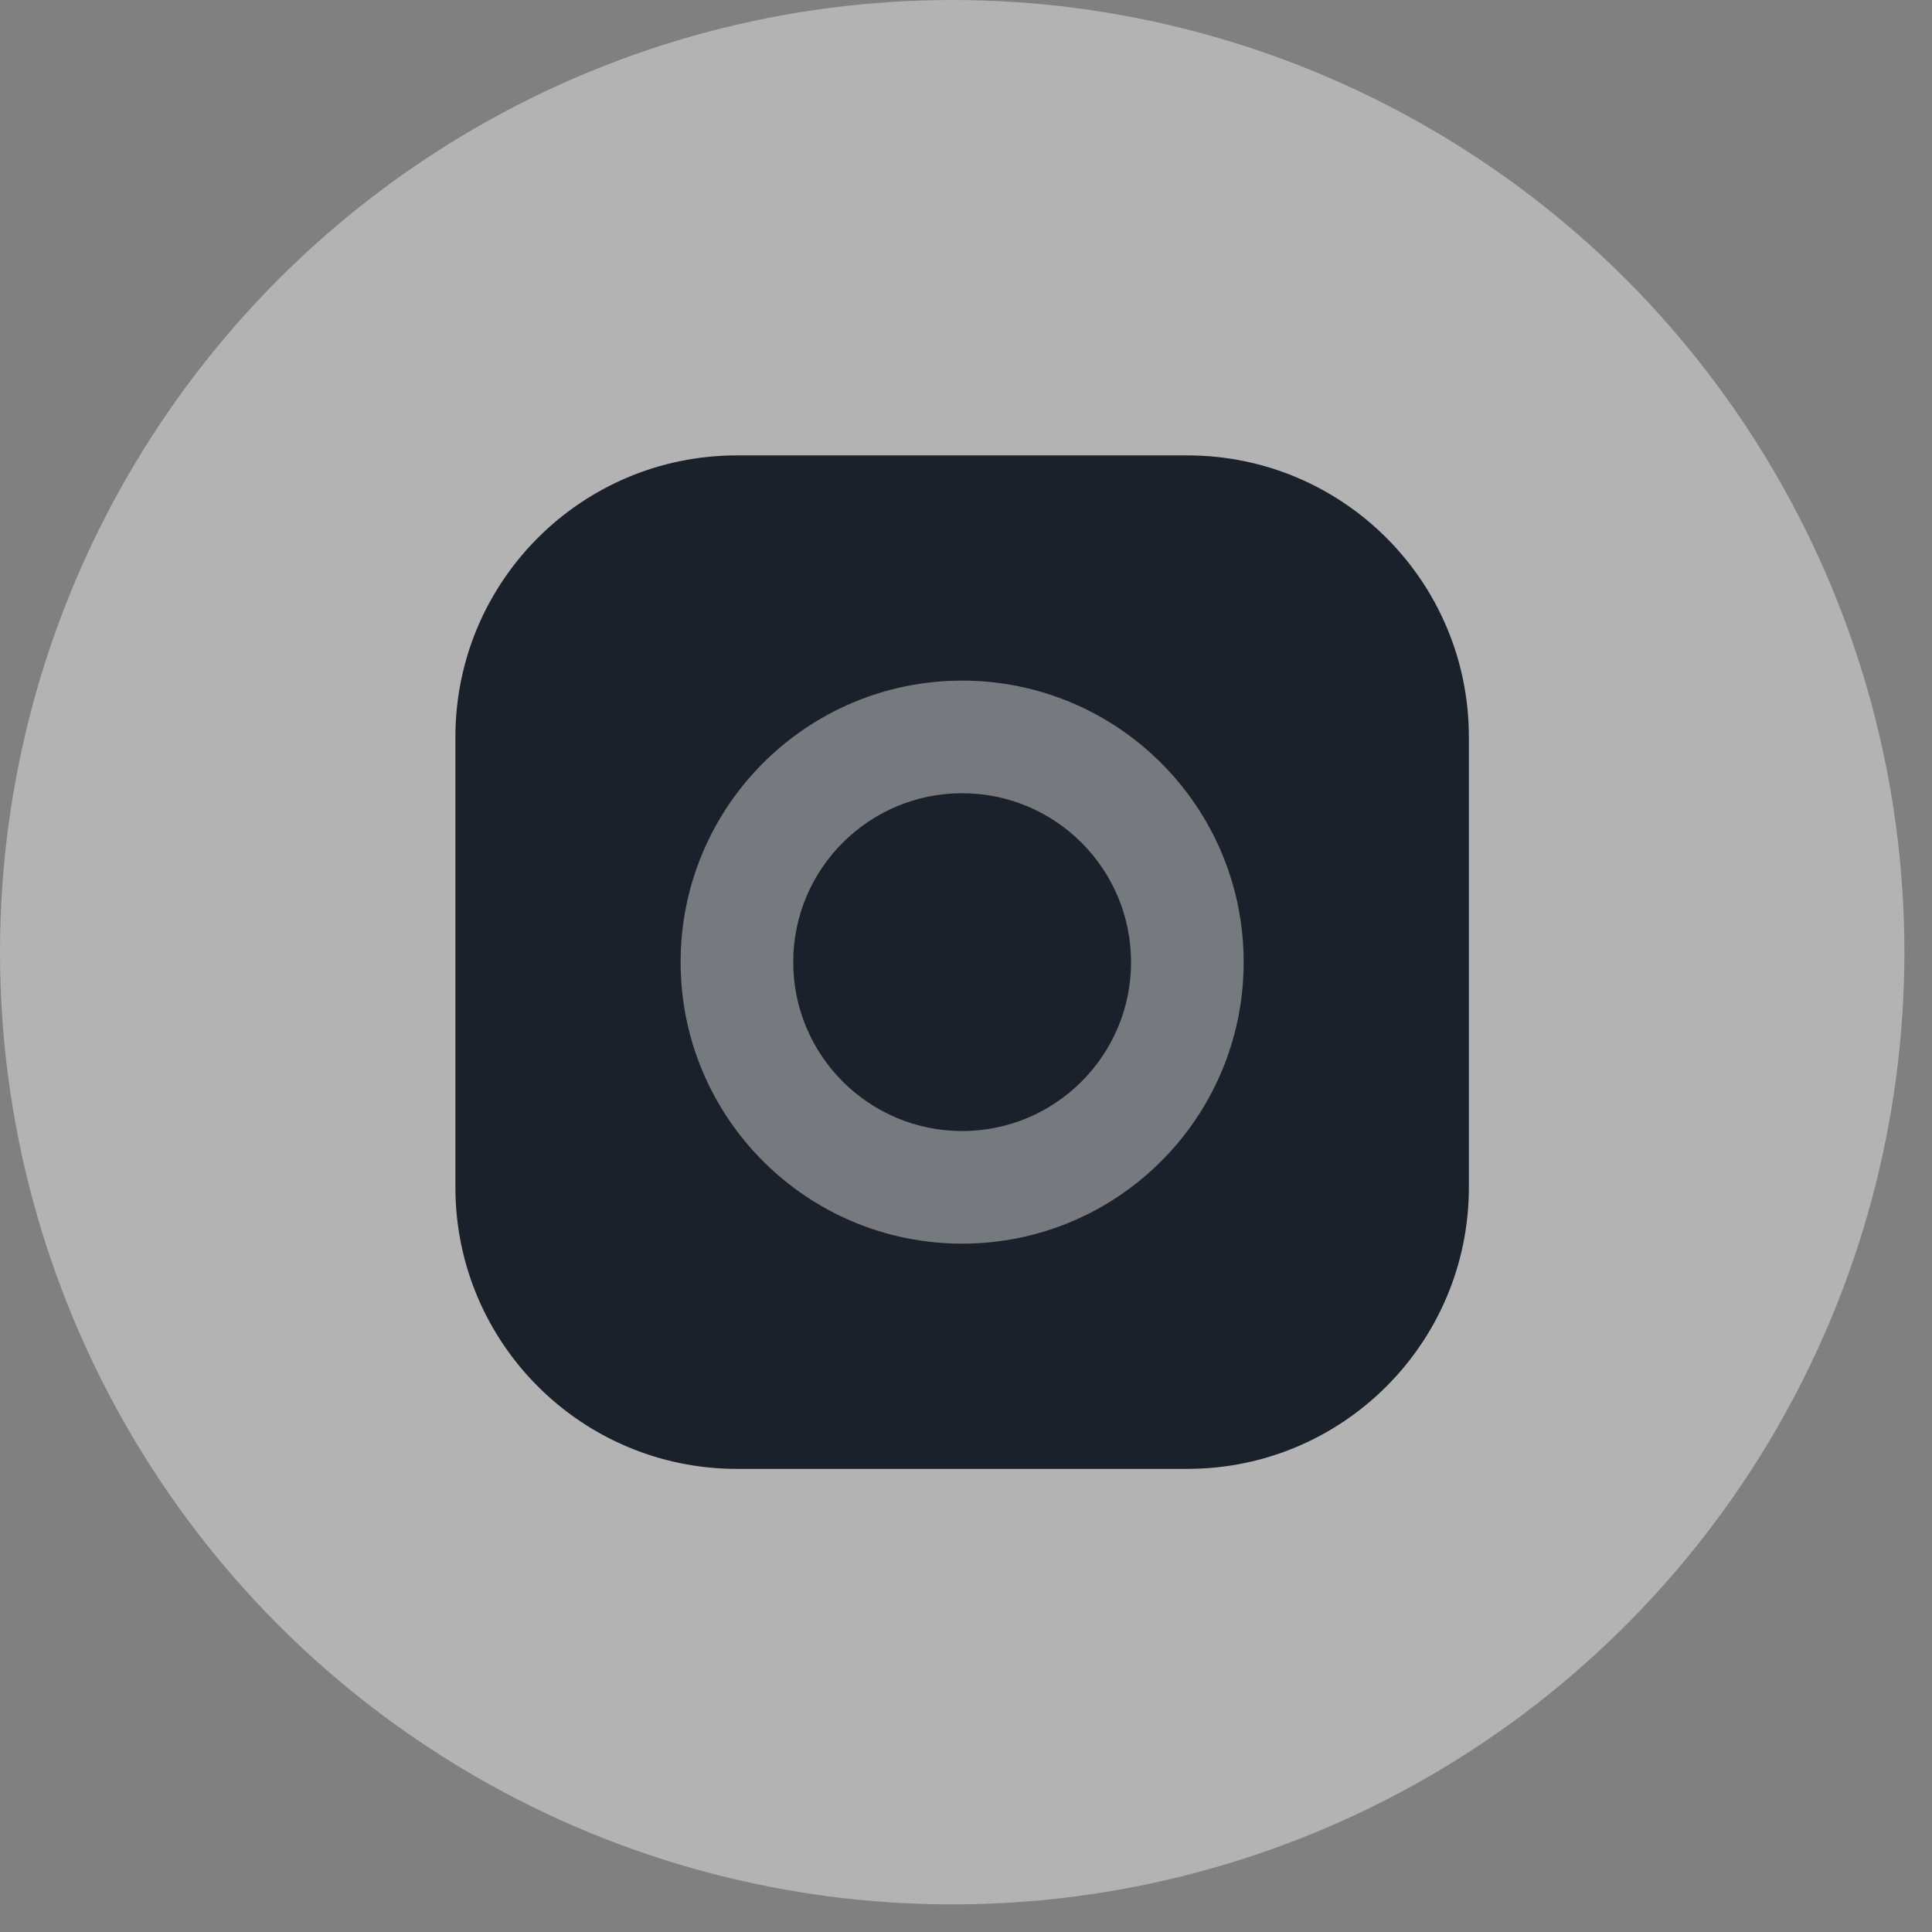 <?xml version="1.0" encoding="UTF-8"?>
<svg width="42px" height="42px" viewBox="0 0 42 42" version="1.1" xmlns="http://www.w3.org/2000/svg" xmlns:xlink="http://www.w3.org/1999/xlink">
    <rect x="0" y="0" width="42" height="42" fill="#808080" stroke="none"/>
    <!-- Generator: Sketch 56.2 (81672) - https://sketch.com -->
    <title>Group 22</title>
    <desc>Created with Sketch.</desc>
    <g id="Page-1" stroke="none" stroke-width="1" fill="none" fill-rule="evenodd">
        <g id="Home" transform="translate(-699, -5859)">
            <g id="Footer" transform="translate(0, 5280)">
                <g id="Group-27" transform="translate(0, 214)">
                    <g id="Group-13" transform="translate(130, 130)">
                        <g id="Group-19" transform="translate(0, 235)">
                            <g id="Group-22" transform="translate(569, 0)">
                                <circle id="Oval" fill="#FFFFFF" opacity="0.4" cx="20.7" cy="20.7" r="20.7"></circle>
                                <path d="M16.02,9.9 C12.64,9.9 9.9,12.64 9.9,16.02 L9.9,25.812 C9.9,29.192 12.64,31.932 16.02,31.932 L25.812,31.932 C29.192,31.932 31.932,29.192 31.932,25.812 L31.932,16.02 C31.932,12.64 29.192,9.9 25.812,9.9 L16.02,9.9 Z" id="Path" fill="#1B212A" fill-rule="nonzero"></path>
                                <path d="M28.26,12.348 C28.934,12.348 29.484,12.898 29.484,13.572 C29.484,14.246 28.934,14.796 28.26,14.796 C27.586,14.796 27.036,14.246 27.036,13.572 C27.036,12.898 27.586,12.348 28.26,12.348 Z" id="Path" fill="#1B212A" fill-rule="nonzero"></path>
                                <path d="M20.916,14.796 C24.296,14.796 27.036,17.536 27.036,20.916 C27.036,24.296 24.296,27.036 20.916,27.036 C17.536,27.036 14.796,24.296 14.796,20.916 C14.796,17.536 17.536,14.796 20.916,14.796 Z" id="Path" fill="#FFFFFF" fill-rule="nonzero" opacity="0.4"></path>
                                <path d="M20.916,17.244 C18.889,17.244 17.244,18.889 17.244,20.916 C17.244,22.943 18.889,24.588 20.916,24.588 C22.943,24.588 24.588,22.943 24.588,20.916 C24.588,18.889 22.943,17.244 20.916,17.244 Z" id="Path" fill="#1B212A" fill-rule="nonzero"></path>
                            </g>
                        </g>
                    </g>
                </g>
            </g>
        </g>
    </g>
</svg>
